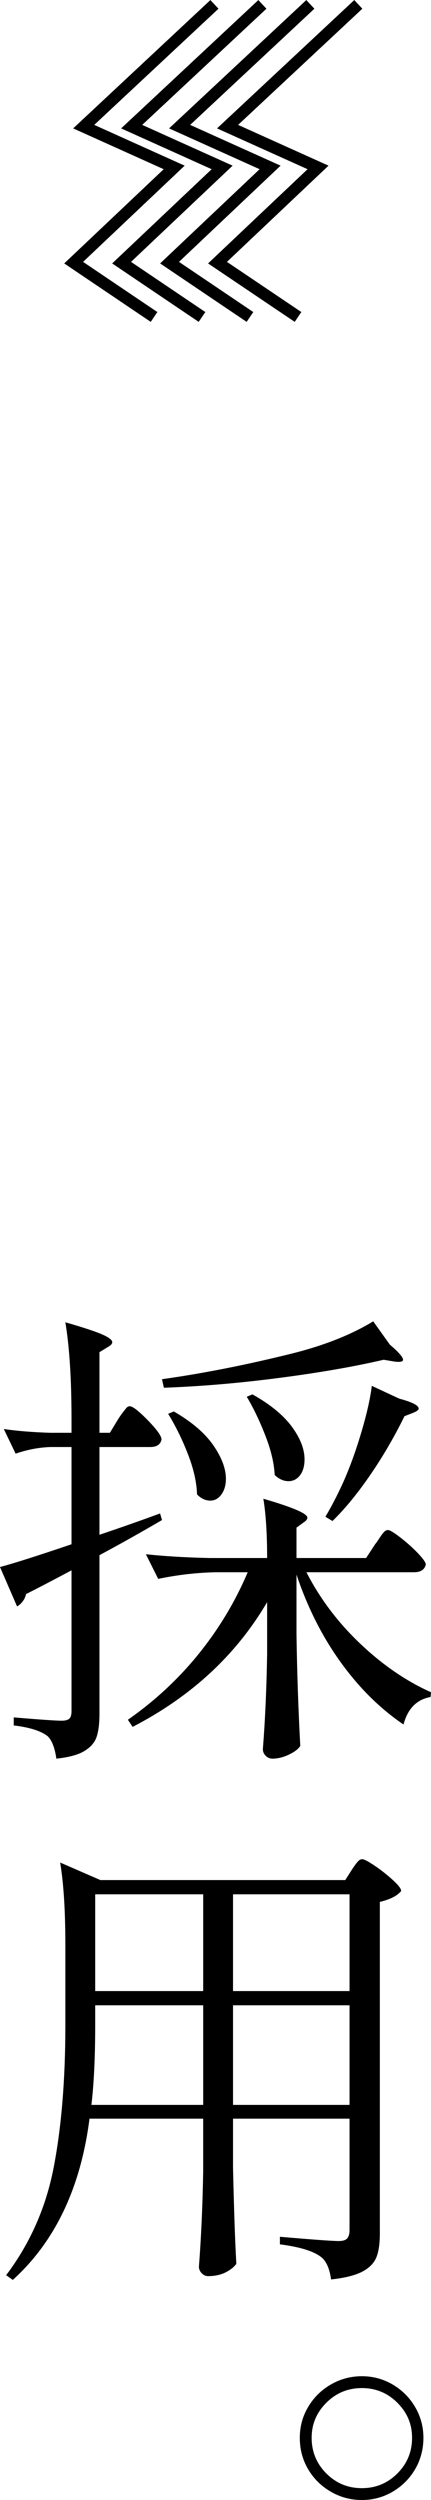 <?xml version="1.0" encoding="UTF-8"?>
<svg id="_レイヤー_2" data-name="レイヤー 2" xmlns="http://www.w3.org/2000/svg" viewBox="0 0 36.4 210.83">
  <defs>
    <style>
      .cls-1 {
        fill: none;
        stroke: #000;
        stroke-miterlimit: 10;
      }

      .cls-2 {
        stroke-width: 0px;
      }
    </style>
  </defs>
  <g id="_レイヤー_3" data-name="レイヤー 3">
    <g>
      <g>
        <path class="cls-2" d="M9.96,119.71c.08-.13.19-.3.34-.5s.27-.35.36-.46c.09-.11.19-.16.3-.16.24,0,.75.39,1.52,1.18.77.79,1.16,1.33,1.16,1.62-.08.43-.4.64-.96.64h-4.28v7.4c1.81-.61,3.52-1.21,5.12-1.8l.16.56c-1.73,1.01-3.49,2-5.28,2.96v13.4c0,.8-.08,1.44-.24,1.92-.16.48-.51.88-1.04,1.2-.53.32-1.32.53-2.36.64-.13-.91-.37-1.53-.72-1.88-.56-.45-1.52-.76-2.88-.92v-.68c2.24.19,3.59.28,4.04.28.32,0,.54-.06.66-.18.12-.12.18-.33.18-.62v-11.88c-1.6.85-2.88,1.52-3.84,2-.05.24-.15.45-.3.64-.15.19-.3.32-.46.4l-1.44-3.32c1.2-.32,3.21-.96,6.04-1.92v-8.2h-1.76c-.96.03-1.95.21-2.96.56l-1-2.08c1.07.16,2.37.27,3.92.32h1.8v-1.12c0-3.36-.17-6.09-.52-8.2,1.49.43,2.53.77,3.1,1.02.57.25.86.47.86.66,0,.13-.12.27-.36.4l-.72.44v6.8h.88l.68-1.12ZM31.68,130.23c.11-.13.23-.31.38-.54.15-.23.27-.39.38-.5.11-.11.21-.16.32-.16.16,0,.51.21,1.04.62.53.41,1.03.85,1.48,1.32.45.47.68.79.68.98-.11.43-.44.64-1,.64h-9.08c1.15,2.24,2.67,4.25,4.56,6.04,1.89,1.79,3.88,3.15,5.96,4.08l-.04.4c-1.17.21-1.93.99-2.28,2.32-1.97-1.33-3.74-3.08-5.3-5.24s-2.81-4.63-3.74-7.4v5.04c.05,3.31.16,6.44.32,9.4-.16.27-.48.51-.96.74-.48.23-.95.34-1.4.34-.21,0-.4-.08-.56-.24s-.24-.35-.24-.56c.19-2.4.31-5.07.36-8v-4.4c-2.61,4.45-6.4,7.96-11.36,10.52l-.4-.6c2.29-1.6,4.29-3.46,6-5.58,1.71-2.12,3.08-4.41,4.12-6.86h-2.68c-1.57.03-3.2.21-4.88.56l-1.04-2.08c1.47.16,3.24.27,5.32.32h4.92c0-2.08-.11-3.75-.32-5,2.48.72,3.72,1.25,3.72,1.6,0,.13-.11.27-.32.4l-.6.44v2.56h5.88l.76-1.16ZM32.92,113.39c.75.64,1.12,1.07,1.12,1.28,0,.16-.23.21-.68.16l-.96-.16c-2.53.59-5.49,1.1-8.88,1.54-3.39.44-6.61.71-9.68.82l-.16-.72c3.44-.48,7.09-1.2,10.96-2.16,2.69-.67,4.99-1.57,6.88-2.72l1.4,1.96ZM14.68,119.03c1.52.88,2.63,1.83,3.34,2.86.71,1.03,1.06,1.97,1.06,2.82,0,.53-.13.97-.38,1.32-.25.35-.57.52-.94.52-.4,0-.77-.17-1.12-.52-.03-1.01-.28-2.14-.76-3.38-.48-1.24-1.04-2.38-1.68-3.42l.48-.2ZM21.32,117.59c1.52.85,2.63,1.77,3.34,2.74.71.97,1.06,1.89,1.06,2.74,0,.56-.13,1.01-.38,1.34-.25.33-.58.5-.98.5s-.79-.17-1.16-.52c-.05-.99-.31-2.09-.78-3.3-.47-1.21-.99-2.31-1.58-3.3l.48-.2ZM33.72,117.95c1.09.29,1.64.57,1.64.84,0,.11-.16.23-.48.36l-.72.28c-.85,1.73-1.81,3.38-2.88,4.94-1.07,1.56-2.13,2.86-3.2,3.9l-.6-.36c.48-.8.96-1.72,1.44-2.76.56-1.23,1.08-2.64,1.56-4.24.48-1.6.79-2.95.92-4.04l2.32,1.08Z"/>
        <path class="cls-2" d="M7.56,178.67c-.75,5.84-2.91,10.37-6.48,13.6l-.56-.4c2.03-2.69,3.37-5.73,4.02-9.12.65-3.39.98-7.37.98-11.96v-6.76c0-2.91-.15-5.23-.44-6.96l3.4,1.48h20.68l.56-.88c.05-.08.14-.21.26-.38.12-.17.23-.3.32-.38s.19-.12.3-.12c.16,0,.51.19,1.06.56.55.37,1.05.77,1.52,1.2.47.43.7.73.7.92-.32.4-.92.71-1.8.92v27.96c0,.83-.09,1.49-.28,1.98s-.57.9-1.16,1.22c-.59.32-1.48.55-2.68.68-.13-.96-.43-1.6-.88-1.92-.64-.48-1.79-.83-3.44-1.04v-.64c2.77.24,4.43.36,4.96.36.35,0,.59-.07.72-.22.13-.15.2-.38.2-.7v-9.4h-9.84v4.16c.08,3.47.17,6.16.28,8.08-.19.27-.49.51-.9.72-.41.21-.91.32-1.5.32-.19,0-.36-.08-.52-.24s-.24-.35-.24-.56c.19-2.45.31-5.13.36-8.04v-4.44H7.56ZM8.04,170.75c0,2.75-.11,5-.32,6.76h9.44v-8.4h-9.12v1.64ZM17.16,167.91v-8.16h-9.12v8.16h9.12ZM29.52,167.91v-8.16h-9.84v8.16h9.84ZM19.68,169.11v8.4h9.84v-8.4h-9.84Z"/>
        <path class="cls-2" d="M27.94,210.13c-.81-.47-1.45-1.1-1.92-1.9-.47-.8-.7-1.68-.7-2.64s.23-1.8.7-2.6c.47-.8,1.11-1.43,1.92-1.9.81-.47,1.69-.7,2.62-.7s1.8.23,2.6.7,1.43,1.1,1.9,1.9c.47.8.7,1.67.7,2.6s-.23,1.84-.7,2.64c-.47.8-1.1,1.43-1.9,1.9s-1.67.7-2.6.7-1.81-.23-2.62-.7ZM33.56,208.59c.83-.83,1.24-1.83,1.24-3s-.41-2.13-1.24-2.96c-.83-.83-1.83-1.24-3-1.24s-2.17.41-3,1.24-1.24,1.81-1.24,2.96.41,2.17,1.24,3c.83.83,1.83,1.24,3,1.24s2.17-.41,3-1.24Z"/>
      </g>
      <g>
        <polyline class="cls-1" points="18.11 .37 7.07 10.68 14.71 14.12 6.22 22.15 13.01 26.73"/>
        <polyline class="cls-1" points="22.16 .37 11.12 10.68 18.76 14.12 10.27 22.15 17.06 26.73"/>
        <polyline class="cls-1" points="26.21 .37 15.17 10.68 22.81 14.12 14.32 22.15 21.11 26.73"/>
        <polyline class="cls-1" points="30.26 .37 19.22 10.68 26.86 14.12 18.37 22.15 25.17 26.73"/>
      </g>
    </g>
  </g>
</svg>